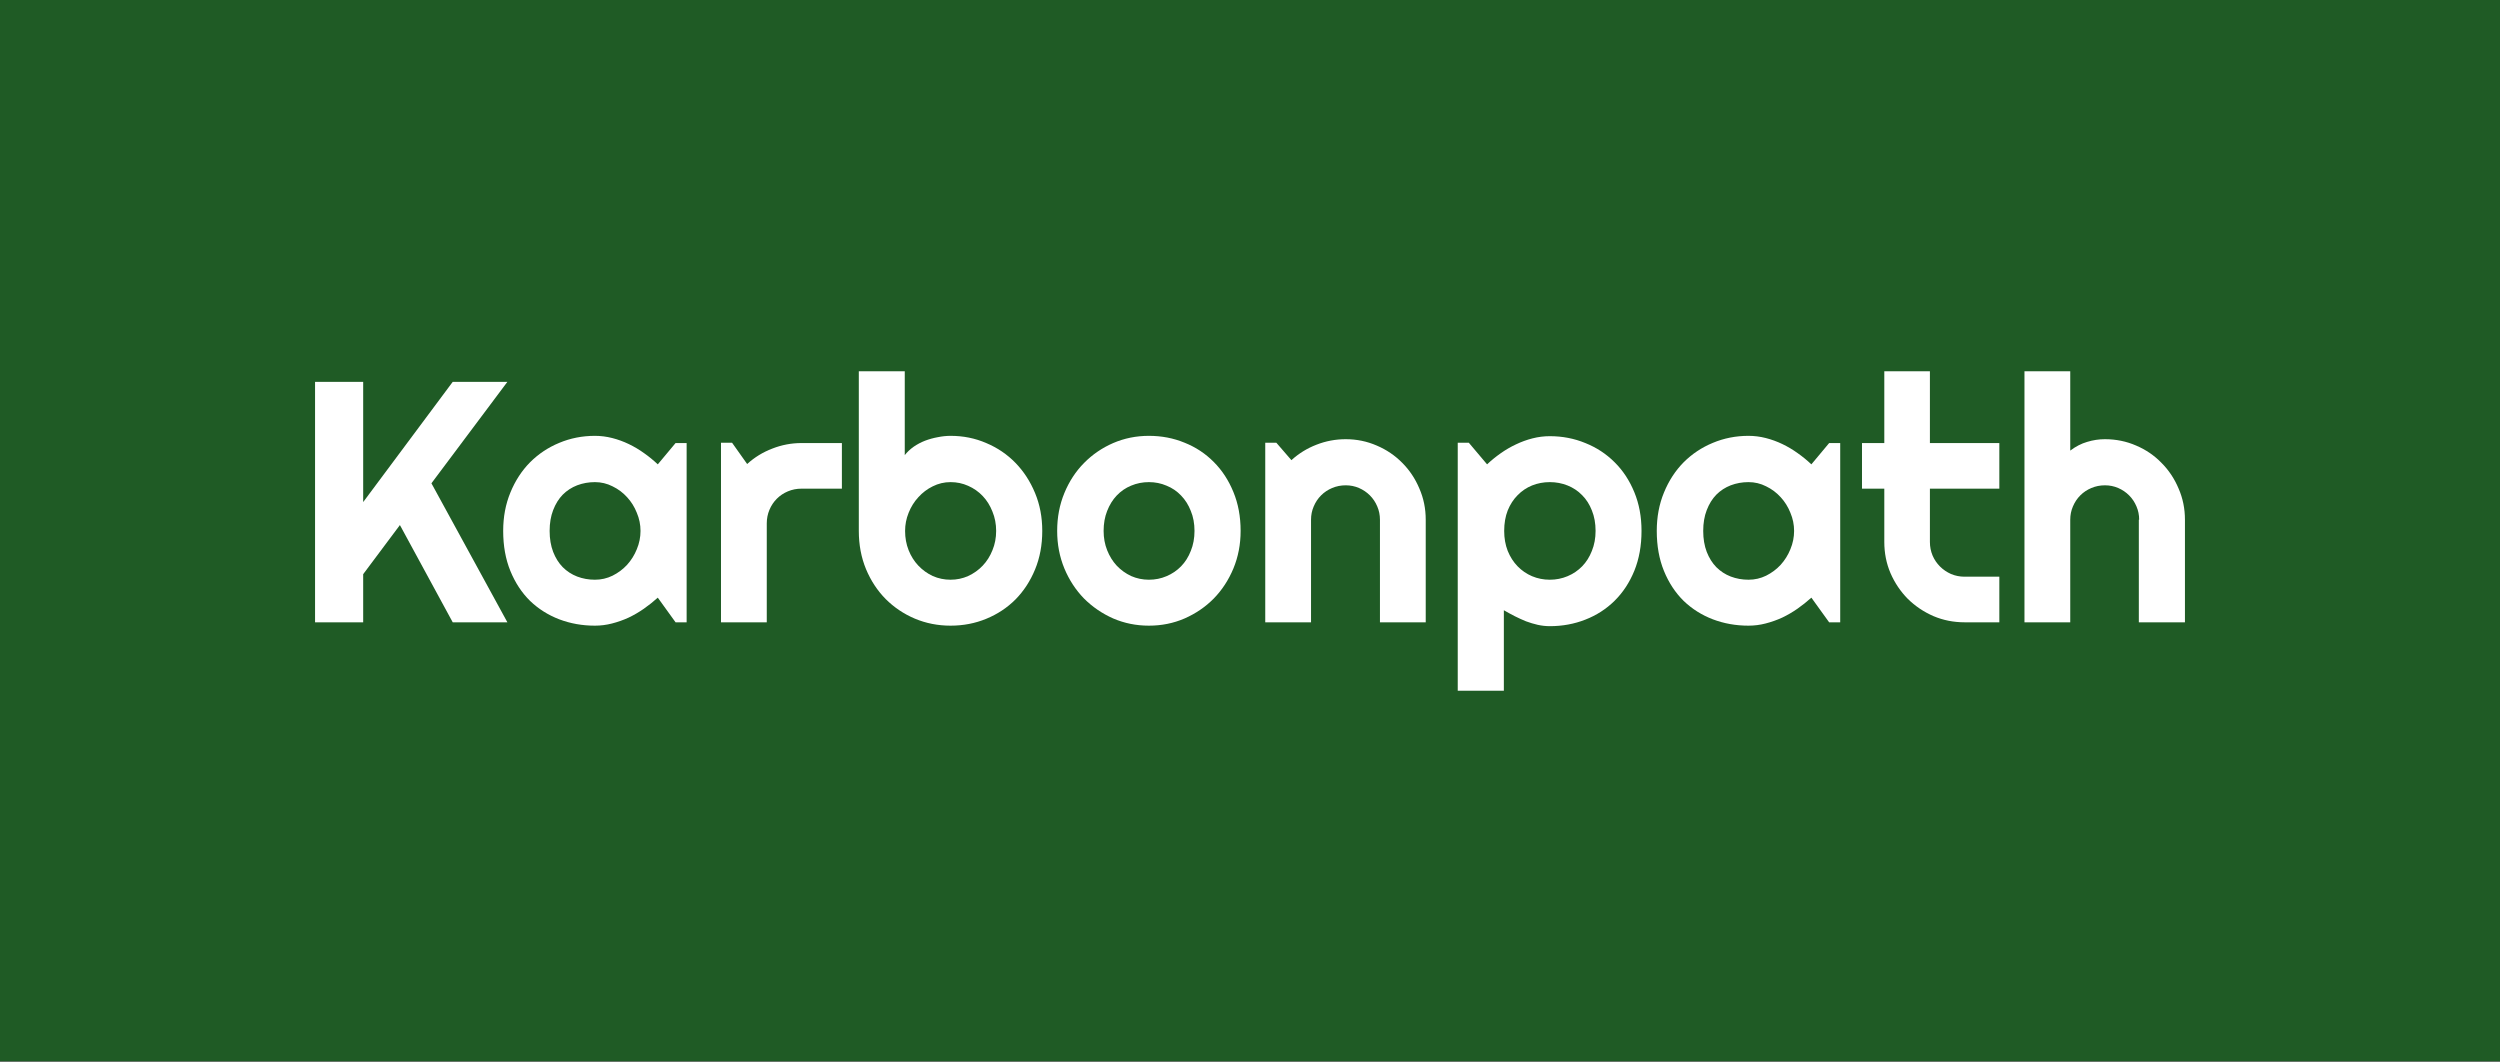 <svg width="1024" height="435" viewBox="0 0 1024 435" fill="none" xmlns="http://www.w3.org/2000/svg">
<rect x="0" y="0" width="1024" height="435" fill="#808080" stroke="none"/>
<rect width="1024" height="434.693" fill="#1F5B25"/>
<path d="M148.759 254.898H129.047V156.405H148.759V205.652L185.437 156.405H207.828L176.714 197.959L207.828 254.898H185.437L163.801 215.062L148.759 235.186V254.898Z" fill="white"/>
<path d="M281.244 254.898H276.711L269.431 244.802C267.645 246.405 265.745 247.916 263.73 249.335C261.761 250.709 259.678 251.922 257.48 252.975C255.282 253.983 253.015 254.784 250.68 255.379C248.391 255.975 246.055 256.272 243.674 256.272C238.5 256.272 233.624 255.402 229.045 253.662C224.511 251.922 220.528 249.404 217.094 246.107C213.705 242.764 211.026 238.689 209.058 233.881C207.089 229.073 206.104 223.601 206.104 217.466C206.104 211.742 207.089 206.499 209.058 201.737C211.026 196.929 213.705 192.808 217.094 189.374C220.528 185.94 224.511 183.284 229.045 181.407C233.624 179.483 238.5 178.522 243.674 178.522C246.055 178.522 248.413 178.819 250.749 179.415C253.084 180.01 255.351 180.834 257.548 181.887C259.746 182.94 261.83 184.177 263.799 185.596C265.813 187.016 267.691 188.55 269.431 190.198L276.711 181.475H281.244V254.898ZM262.356 217.466C262.356 214.901 261.853 212.429 260.845 210.048C259.884 207.621 258.556 205.492 256.862 203.66C255.167 201.783 253.176 200.295 250.886 199.196C248.642 198.051 246.238 197.479 243.674 197.479C241.11 197.479 238.683 197.914 236.394 198.784C234.15 199.654 232.181 200.936 230.487 202.63C228.839 204.324 227.534 206.43 226.572 208.949C225.61 211.421 225.13 214.26 225.13 217.466C225.13 220.671 225.61 223.533 226.572 226.051C227.534 228.524 228.839 230.607 230.487 232.301C232.181 233.996 234.15 235.278 236.394 236.148C238.683 237.018 241.11 237.453 243.674 237.453C246.238 237.453 248.642 236.903 250.886 235.804C253.176 234.66 255.167 233.171 256.862 231.34C258.556 229.462 259.884 227.333 260.845 224.952C261.853 222.525 262.356 220.03 262.356 217.466Z" fill="white"/>
<path d="M314.069 254.898H295.318V181.338H299.851L306.033 190.061C309.055 187.313 312.489 185.207 316.335 183.742C320.182 182.231 324.165 181.475 328.286 181.475H344.839V200.157H328.286C326.318 200.157 324.463 200.524 322.723 201.256C320.983 201.989 319.472 202.996 318.19 204.278C316.908 205.56 315.9 207.071 315.168 208.811C314.435 210.551 314.069 212.406 314.069 214.375V254.898Z" fill="white"/>
<path d="M426.91 217.466C426.91 223.235 425.926 228.501 423.957 233.263C421.988 238.025 419.309 242.123 415.921 245.557C412.532 248.946 408.549 251.579 403.97 253.456C399.437 255.333 394.56 256.272 389.34 256.272C384.166 256.272 379.289 255.311 374.71 253.387C370.177 251.464 366.194 248.786 362.759 245.351C359.371 241.917 356.692 237.842 354.723 233.126C352.754 228.364 351.77 223.144 351.77 217.466V152.078H370.589V186.42C371.597 185.138 372.81 183.994 374.23 182.986C375.695 181.979 377.252 181.155 378.9 180.514C380.594 179.873 382.334 179.392 384.12 179.071C385.906 178.705 387.646 178.522 389.34 178.522C394.56 178.522 399.437 179.506 403.97 181.475C408.549 183.398 412.532 186.1 415.921 189.58C419.309 193.06 421.988 197.181 423.957 201.943C425.926 206.659 426.91 211.834 426.91 217.466ZM408.022 217.466C408.022 214.627 407.518 211.994 406.511 209.567C405.549 207.094 404.222 204.965 402.527 203.179C400.833 201.394 398.841 199.997 396.552 198.99C394.308 197.982 391.904 197.479 389.34 197.479C386.776 197.479 384.349 198.051 382.06 199.196C379.816 200.295 377.847 201.783 376.153 203.66C374.459 205.492 373.131 207.621 372.169 210.048C371.207 212.429 370.727 214.901 370.727 217.466C370.727 220.305 371.207 222.937 372.169 225.364C373.131 227.791 374.459 229.897 376.153 231.683C377.847 233.469 379.816 234.889 382.06 235.942C384.349 236.949 386.776 237.453 389.34 237.453C391.904 237.453 394.308 236.949 396.552 235.942C398.841 234.889 400.833 233.469 402.527 231.683C404.222 229.897 405.549 227.791 406.511 225.364C407.518 222.937 408.022 220.305 408.022 217.466Z" fill="white"/>
<path d="M508.157 217.466C508.157 222.96 507.172 228.089 505.204 232.851C503.235 237.567 500.556 241.665 497.168 245.145C493.779 248.58 489.795 251.304 485.216 253.319C480.683 255.288 475.807 256.272 470.587 256.272C465.413 256.272 460.536 255.288 455.957 253.319C451.424 251.304 447.44 248.58 444.006 245.145C440.618 241.665 437.939 237.567 435.97 232.851C434.001 228.089 433.017 222.96 433.017 217.466C433.017 211.879 434.001 206.705 435.97 201.943C437.939 197.181 440.618 193.083 444.006 189.649C447.44 186.169 451.424 183.444 455.957 181.475C460.536 179.506 465.413 178.522 470.587 178.522C475.807 178.522 480.683 179.46 485.216 181.338C489.795 183.169 493.779 185.802 497.168 189.236C500.556 192.625 503.235 196.723 505.204 201.531C507.172 206.293 508.157 211.605 508.157 217.466ZM489.269 217.466C489.269 214.444 488.765 211.719 487.758 209.292C486.796 206.82 485.468 204.713 483.774 202.973C482.08 201.188 480.088 199.837 477.799 198.921C475.555 197.959 473.151 197.479 470.587 197.479C468.023 197.479 465.596 197.959 463.306 198.921C461.063 199.837 459.094 201.188 457.399 202.973C455.751 204.713 454.446 206.82 453.484 209.292C452.523 211.719 452.042 214.444 452.042 217.466C452.042 220.305 452.523 222.937 453.484 225.364C454.446 227.791 455.751 229.897 457.399 231.683C459.094 233.469 461.063 234.889 463.306 235.942C465.596 236.949 468.023 237.453 470.587 237.453C473.151 237.453 475.555 236.972 477.799 236.01C480.088 235.049 482.08 233.698 483.774 231.958C485.468 230.218 486.796 228.112 487.758 225.639C488.765 223.166 489.269 220.442 489.269 217.466Z" fill="white"/>
<path d="M536.998 254.898H518.247V181.338H522.78L528.962 188.481C531.984 185.734 535.395 183.627 539.196 182.162C543.042 180.651 547.048 179.895 551.215 179.895C555.703 179.895 559.938 180.765 563.922 182.505C567.906 184.2 571.385 186.558 574.362 189.58C577.338 192.556 579.673 196.059 581.368 200.089C583.108 204.072 583.978 208.331 583.978 212.864V254.898H565.227V212.864C565.227 210.941 564.861 209.132 564.128 207.438C563.395 205.698 562.388 204.187 561.106 202.905C559.824 201.623 558.336 200.615 556.641 199.883C554.947 199.15 553.138 198.784 551.215 198.784C549.246 198.784 547.392 199.15 545.652 199.883C543.912 200.615 542.401 201.623 541.119 202.905C539.837 204.187 538.829 205.698 538.097 207.438C537.364 209.132 536.998 210.941 536.998 212.864V254.898Z" fill="white"/>
<path d="M615.978 282.922H597.09V181.338H601.623L609.109 190.198C610.804 188.595 612.658 187.084 614.673 185.665C616.688 184.245 618.771 183.032 620.923 182.025C623.121 180.972 625.388 180.147 627.723 179.552C630.058 178.957 632.416 178.659 634.797 178.659C639.971 178.659 644.825 179.598 649.358 181.475C653.937 183.307 657.921 185.917 661.309 189.305C664.744 192.694 667.445 196.792 669.414 201.6C671.383 206.362 672.367 211.65 672.367 217.466C672.367 223.51 671.383 228.959 669.414 233.812C667.445 238.62 664.744 242.719 661.309 246.107C657.921 249.45 653.937 252.014 649.358 253.8C644.825 255.585 639.971 256.478 634.797 256.478C633.149 256.478 631.5 256.295 629.852 255.929C628.249 255.562 626.647 255.082 625.044 254.486C623.487 253.845 621.93 253.136 620.374 252.357C618.863 251.579 617.397 250.777 615.978 249.953V282.922ZM653.548 217.466C653.548 214.352 653.044 211.559 652.037 209.086C651.075 206.614 649.747 204.53 648.053 202.836C646.359 201.096 644.367 199.768 642.078 198.852C639.788 197.936 637.361 197.479 634.797 197.479C632.233 197.479 629.806 197.936 627.517 198.852C625.273 199.768 623.304 201.096 621.61 202.836C619.916 204.53 618.565 206.614 617.558 209.086C616.596 211.559 616.115 214.352 616.115 217.466C616.115 220.442 616.596 223.166 617.558 225.639C618.565 228.112 619.916 230.218 621.61 231.958C623.304 233.698 625.273 235.049 627.517 236.01C629.806 236.972 632.233 237.453 634.797 237.453C637.361 237.453 639.788 236.972 642.078 236.01C644.367 235.049 646.359 233.698 648.053 231.958C649.747 230.218 651.075 228.112 652.037 225.639C653.044 223.166 653.548 220.442 653.548 217.466Z" fill="white"/>
<path d="M753.751 254.898H749.218L741.938 244.802C740.152 246.405 738.252 247.916 736.237 249.335C734.268 250.709 732.185 251.922 729.987 252.975C727.789 253.983 725.522 254.784 723.187 255.379C720.898 255.975 718.562 256.272 716.181 256.272C711.007 256.272 706.13 255.402 701.552 253.662C697.018 251.922 693.035 249.404 689.601 246.107C686.212 242.764 683.533 238.689 681.565 233.881C679.596 229.073 678.611 223.601 678.611 217.466C678.611 211.742 679.596 206.499 681.565 201.737C683.533 196.929 686.212 192.808 689.601 189.374C693.035 185.94 697.018 183.284 701.552 181.407C706.13 179.483 711.007 178.522 716.181 178.522C718.562 178.522 720.92 178.819 723.256 179.415C725.591 180.01 727.858 180.834 730.055 181.887C732.253 182.94 734.337 184.177 736.306 185.596C738.32 187.016 740.198 188.55 741.938 190.198L749.218 181.475H753.751V254.898ZM734.863 217.466C734.863 214.901 734.36 212.429 733.352 210.048C732.391 207.621 731.063 205.492 729.369 203.66C727.674 201.783 725.683 200.295 723.393 199.196C721.149 198.051 718.745 197.479 716.181 197.479C713.617 197.479 711.19 197.914 708.901 198.784C706.657 199.654 704.688 200.936 702.994 202.63C701.346 204.324 700.041 206.43 699.079 208.949C698.117 211.421 697.637 214.26 697.637 217.466C697.637 220.671 698.117 223.533 699.079 226.051C700.041 228.524 701.346 230.607 702.994 232.301C704.688 233.996 706.657 235.278 708.901 236.148C711.19 237.018 713.617 237.453 716.181 237.453C718.745 237.453 721.149 236.903 723.393 235.804C725.683 234.66 727.674 233.171 729.369 231.34C731.063 229.462 732.391 227.333 733.352 224.952C734.36 222.525 734.863 220.03 734.863 217.466Z" fill="white"/>
<path d="M804.708 254.898C800.175 254.898 795.917 254.051 791.933 252.357C787.95 250.617 784.447 248.259 781.425 245.283C778.448 242.261 776.09 238.758 774.35 234.774C772.656 230.79 771.809 226.532 771.809 221.999V200.157H762.674V181.475H771.809V152.078H790.491V181.475H818.926V200.157H790.491V221.999C790.491 223.968 790.857 225.822 791.59 227.562C792.322 229.256 793.33 230.745 794.612 232.027C795.894 233.309 797.405 234.339 799.145 235.117C800.885 235.85 802.74 236.216 804.708 236.216H818.926V254.898H804.708Z" fill="white"/>
<path d="M847.973 254.898H829.222V152.078H847.973V184.566C850.217 182.872 852.529 181.681 854.91 180.994C857.291 180.262 859.718 179.895 862.19 179.895C866.724 179.895 870.982 180.765 874.966 182.505C878.949 184.2 882.406 186.558 885.337 189.58C888.313 192.556 890.649 196.059 892.343 200.089C894.083 204.072 894.953 208.331 894.953 212.864V254.898H876.065V212.864H876.202C876.202 210.941 875.836 209.132 875.103 207.438C874.37 205.698 873.363 204.187 872.081 202.905C870.799 201.623 869.311 200.615 867.617 199.883C865.922 199.15 864.114 198.784 862.19 198.784C860.222 198.784 858.367 199.15 856.627 199.883C854.887 200.615 853.376 201.623 852.094 202.905C850.812 204.187 849.804 205.698 849.072 207.438C848.339 209.132 847.973 210.941 847.973 212.864V254.898Z" fill="white"/>
</svg>
